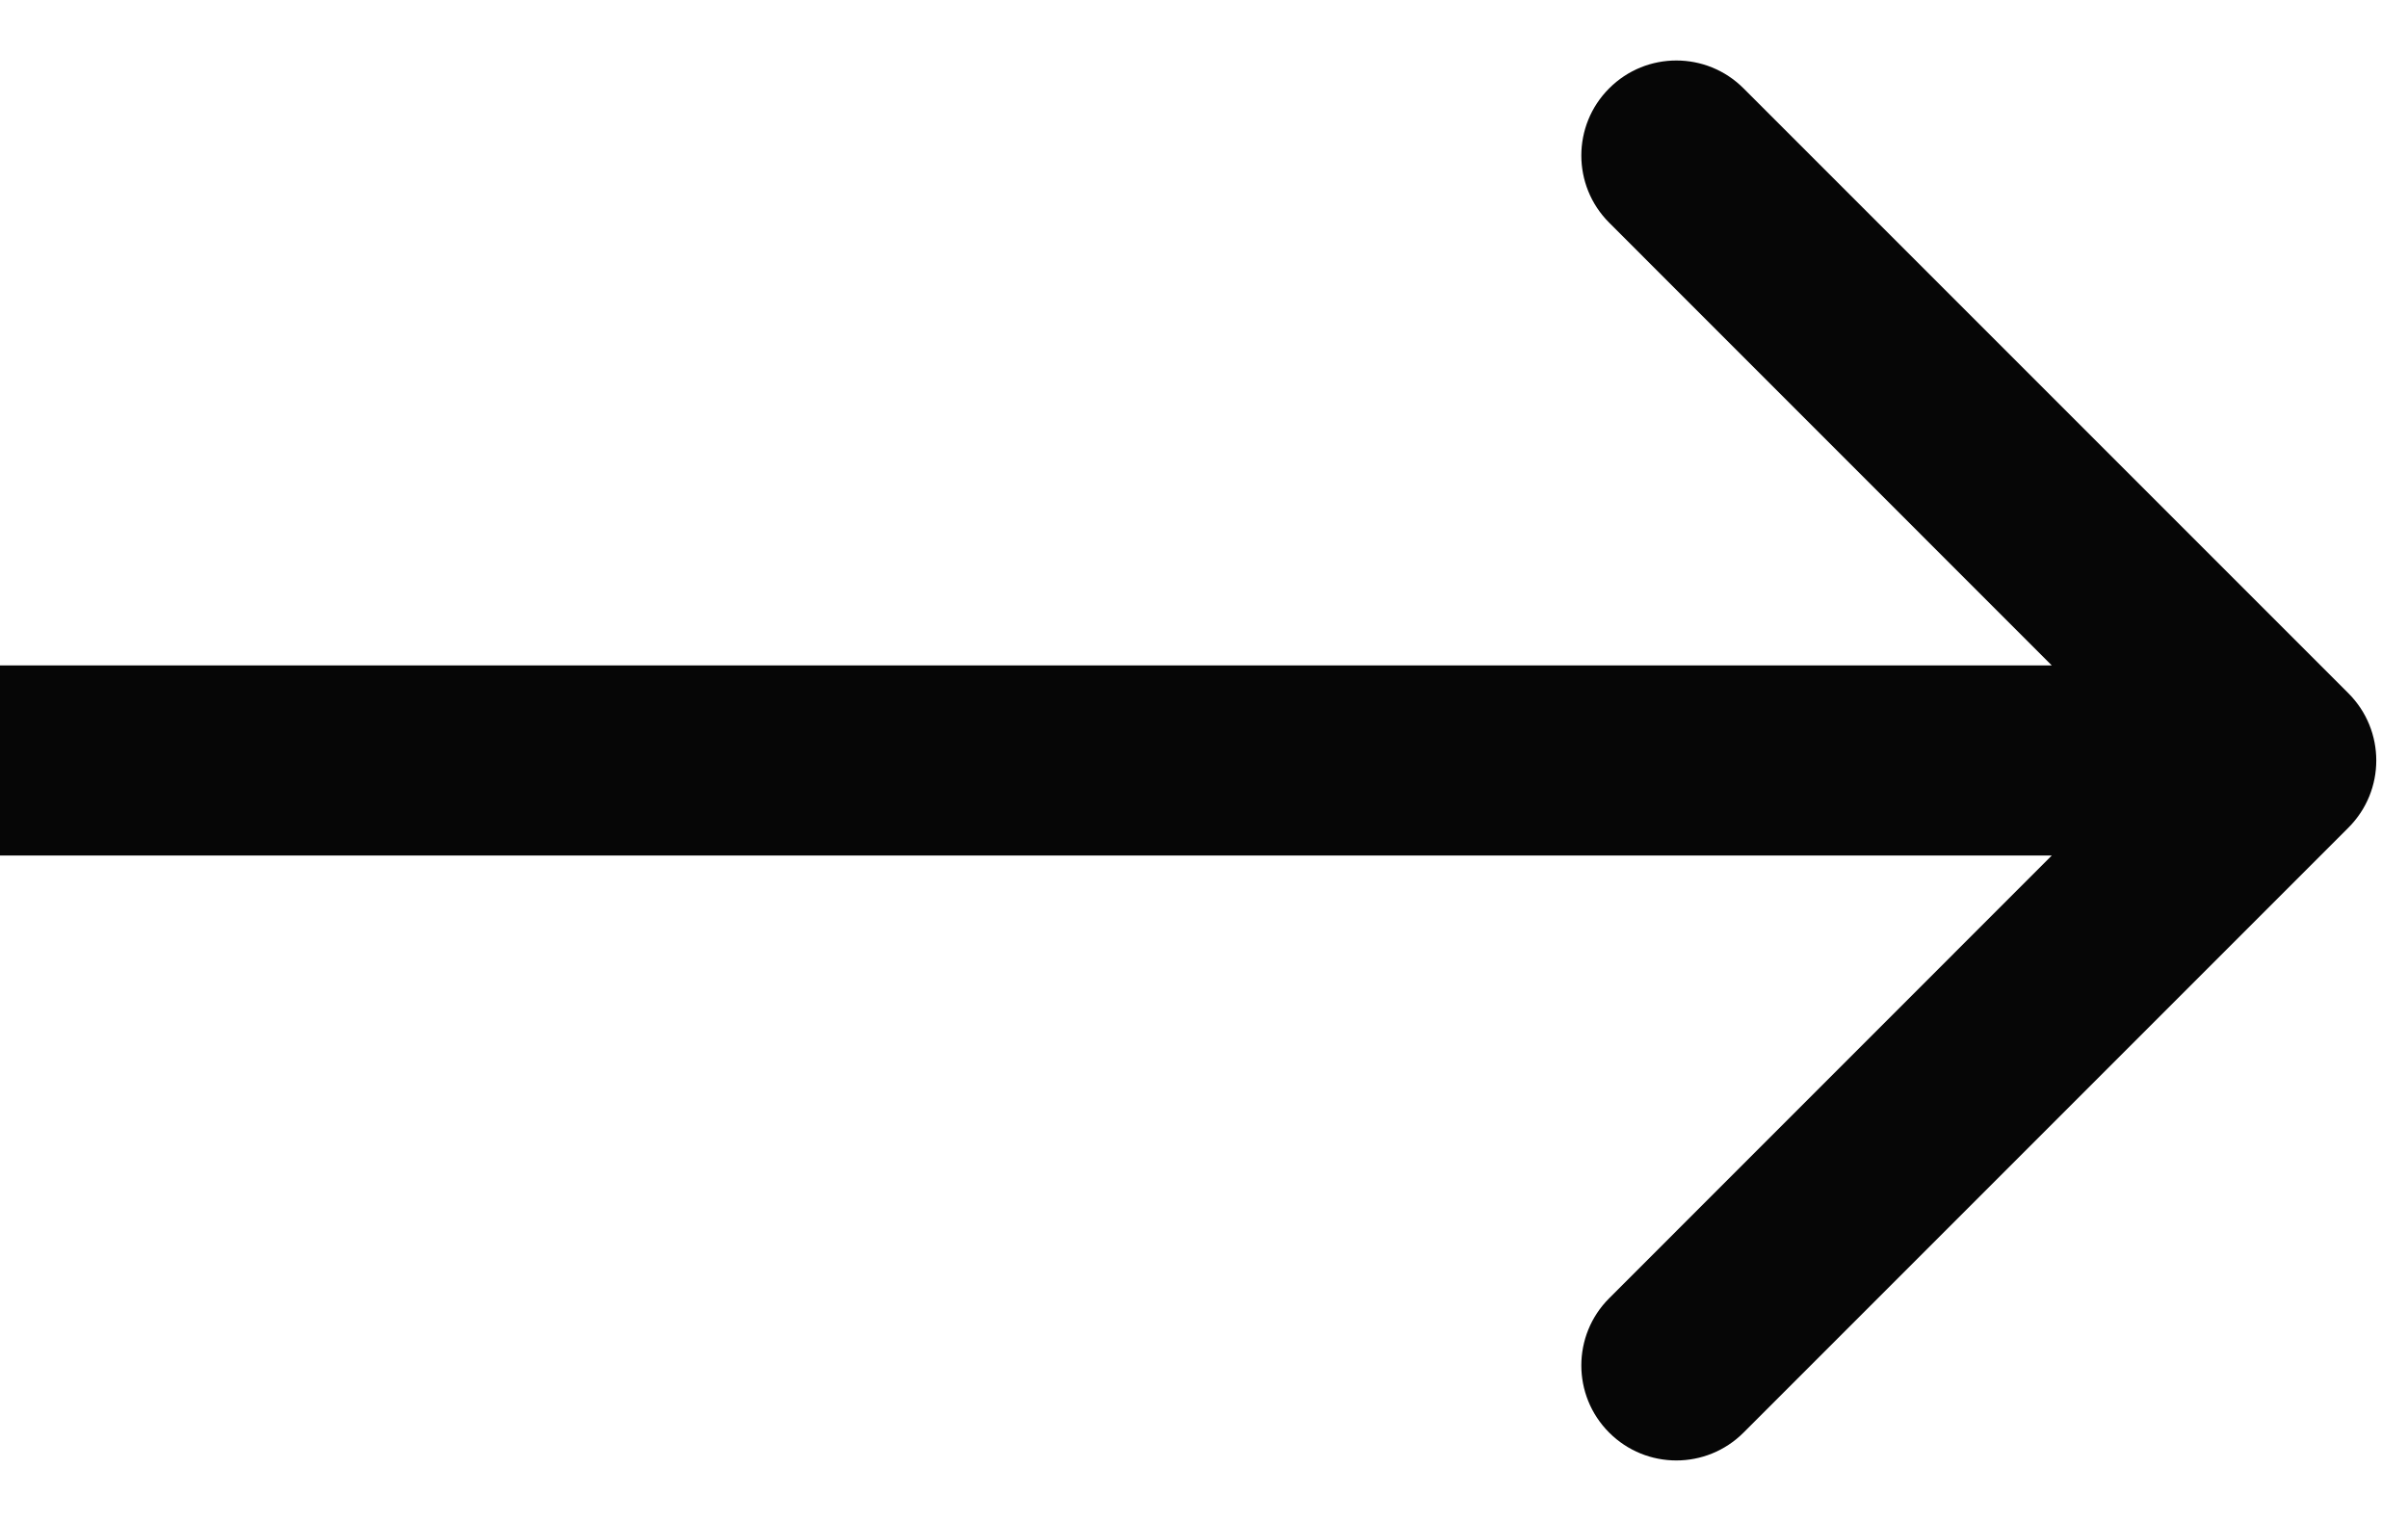 <svg width="19" height="12" viewBox="0 0 19 12" fill="none" xmlns="http://www.w3.org/2000/svg">
<path d="M18.53 6.53C18.823 6.237 18.823 5.763 18.53 5.47L13.757 0.697C13.464 0.404 12.99 0.404 12.697 0.697C12.404 0.99 12.404 1.464 12.697 1.757L16.939 6L12.697 10.243C12.404 10.536 12.404 11.01 12.697 11.303C12.99 11.596 13.464 11.596 13.757 11.303L18.53 6.53ZM0 6.75L18 6.75V5.25L0 5.25L0 6.75Z" fill="#060606"/>
</svg>
